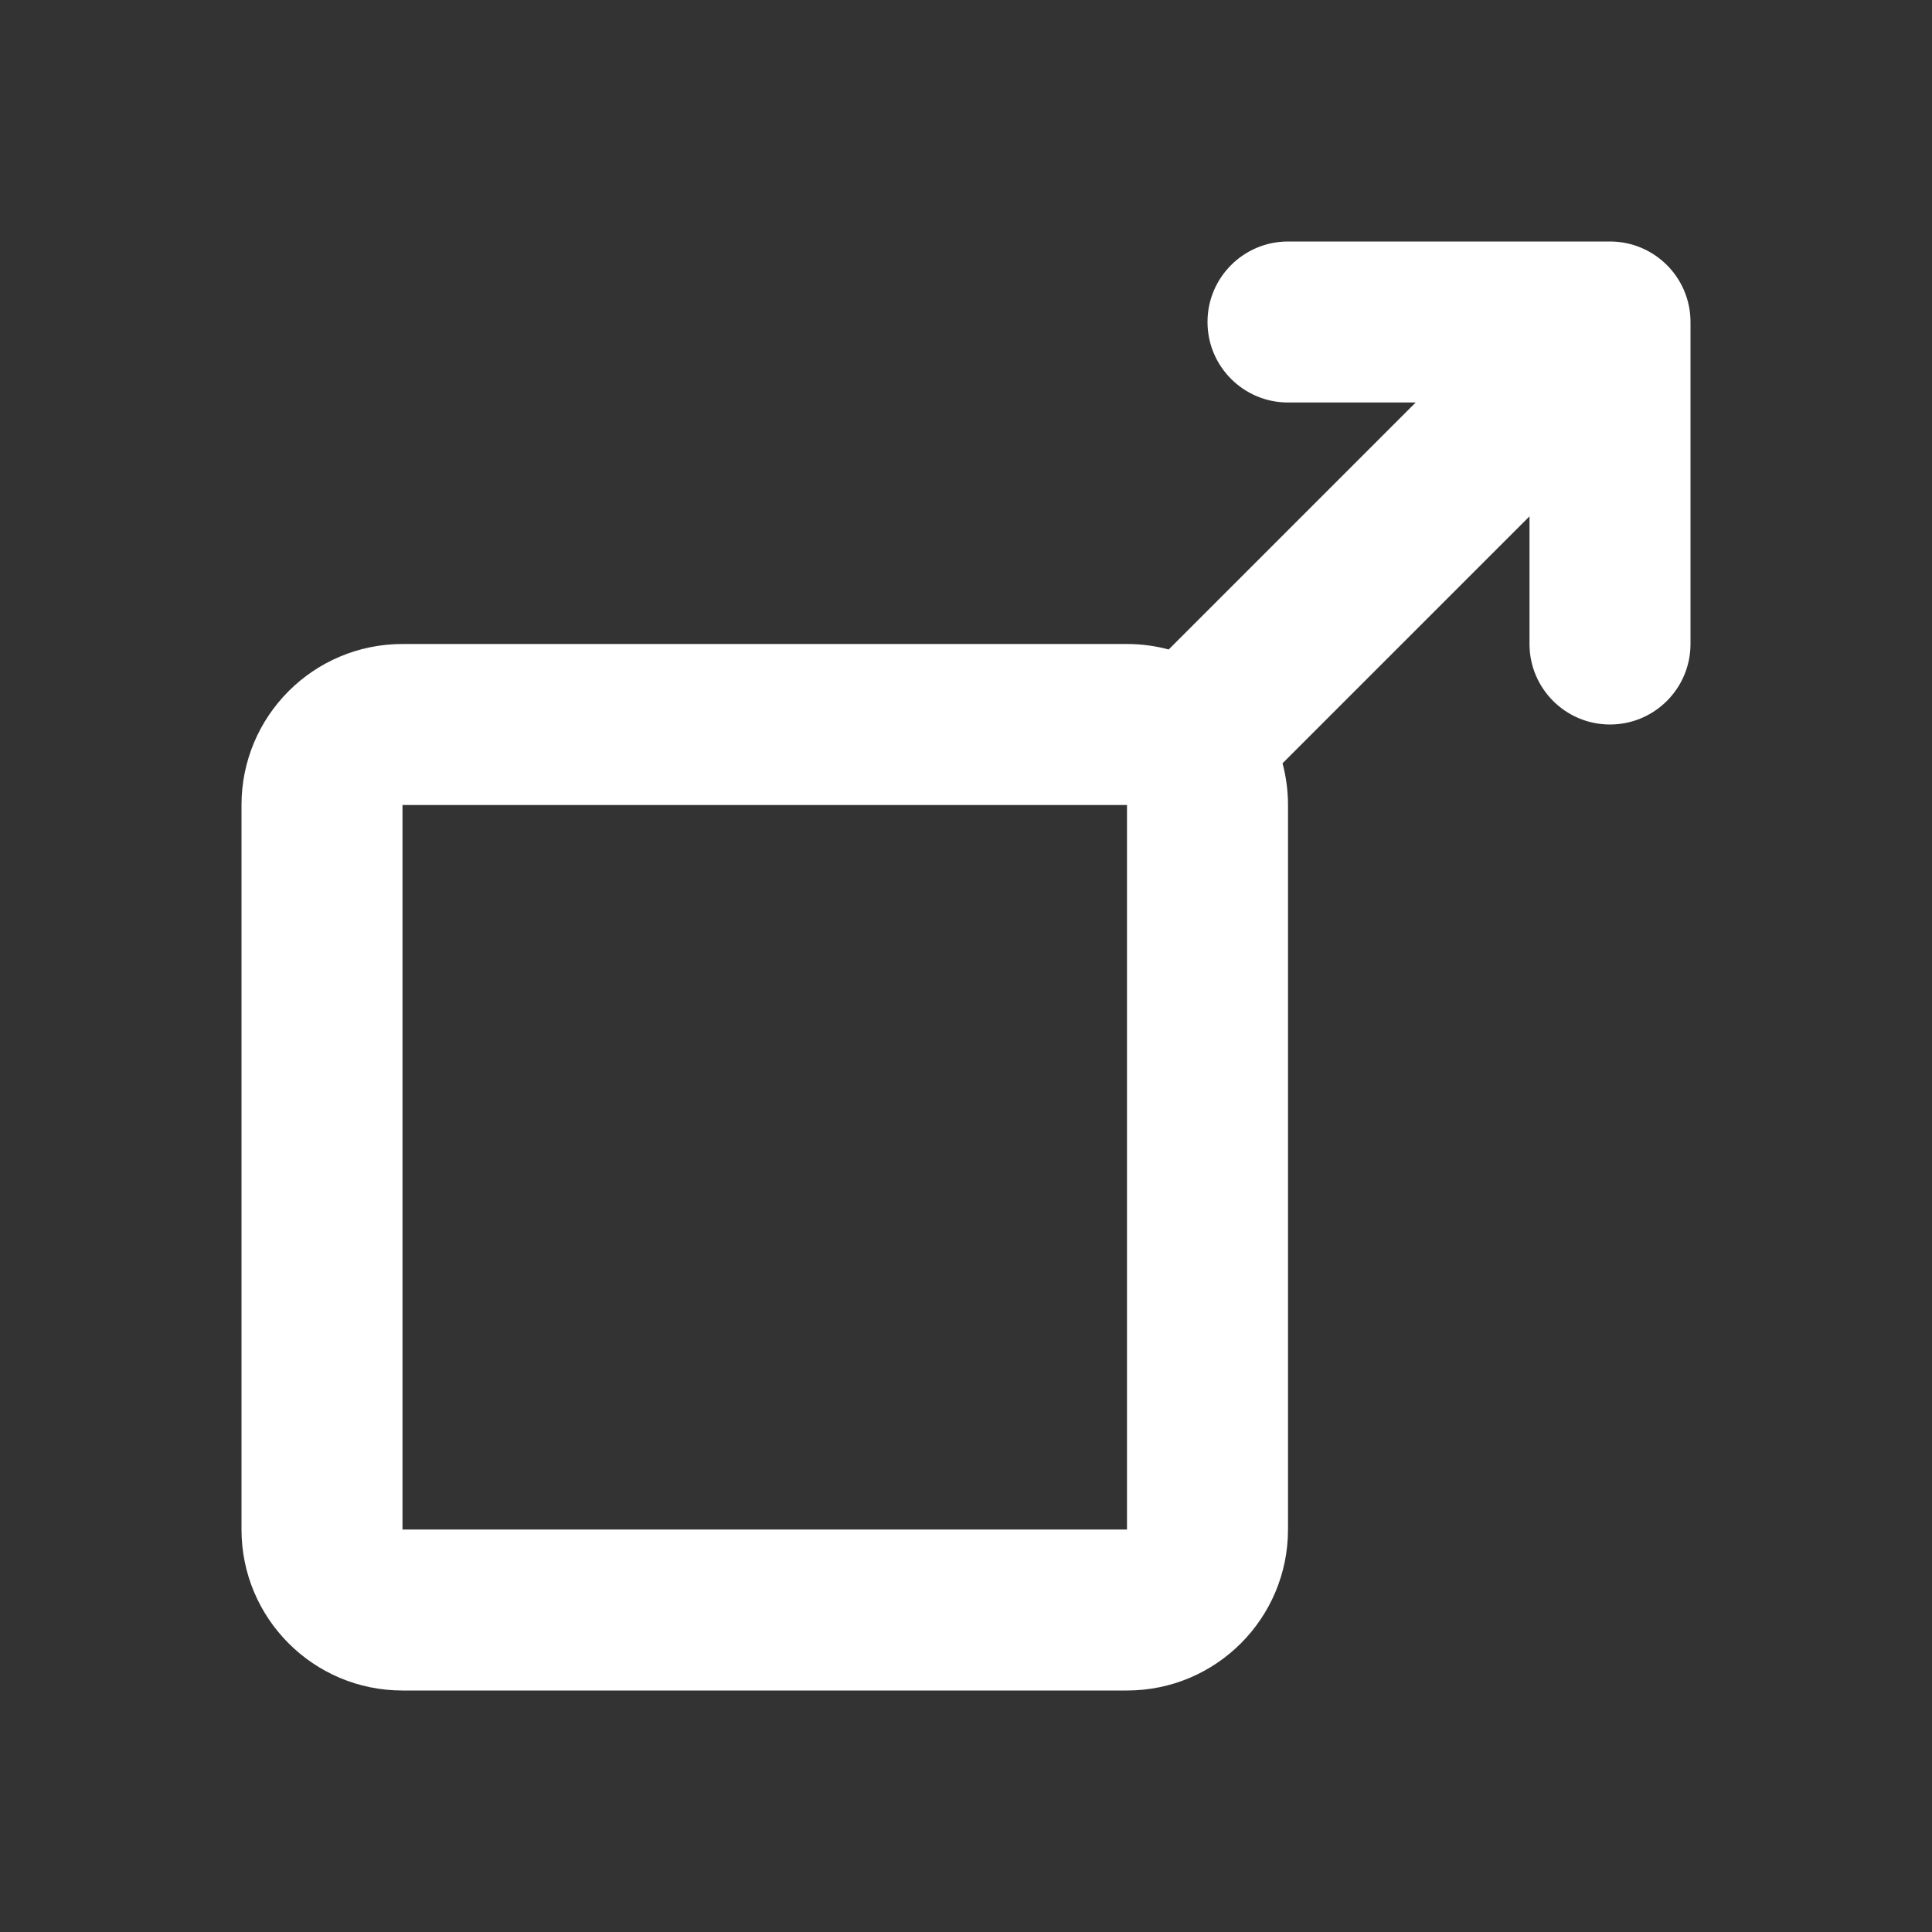 <!DOCTYPE svg PUBLIC "-//W3C//DTD SVG 1.1//EN" "http://www.w3.org/Graphics/SVG/1.1/DTD/svg11.dtd">
<!-- Uploaded to: SVG Repo, www.svgrepo.com, Transformed by: SVG Repo Mixer Tools -->
<svg width="800px" height="800px" viewBox="0 0 24 24" fill="none" xmlns="http://www.w3.org/2000/svg">
<rect x="0" y="0" width="24" height="24" fill="#333333" stroke="none"/>
<g id="SVGRepo_bgCarrier" stroke-width="0"/>
<g id="SVGRepo_tracerCarrier" stroke-linecap="round" stroke-linejoin="round"/>
<g id="SVGRepo_iconCarrier"> <path fill-rule="evenodd" clip-rule="evenodd" d="M15.932 9.482C15.976 9.647 16 9.821 16 10V19C16 20.105 15.105 21 14 21H5C3.895 21 3 20.105 3 19V10C3 8.895 3.895 8 5 8H14C14.179 8 14.353 8.024 14.518 8.068L17.586 5H16C15.448 5 15 4.552 15 4C15 3.448 15.448 3 16 3H20C20.552 3 21 3.448 21 4V8C21 8.552 20.552 9 20 9C19.448 9 19 8.552 19 8V6.414L15.932 9.482ZM14 19H5V10H14V19Z" fill="#ffffff"/> </g>
</svg>